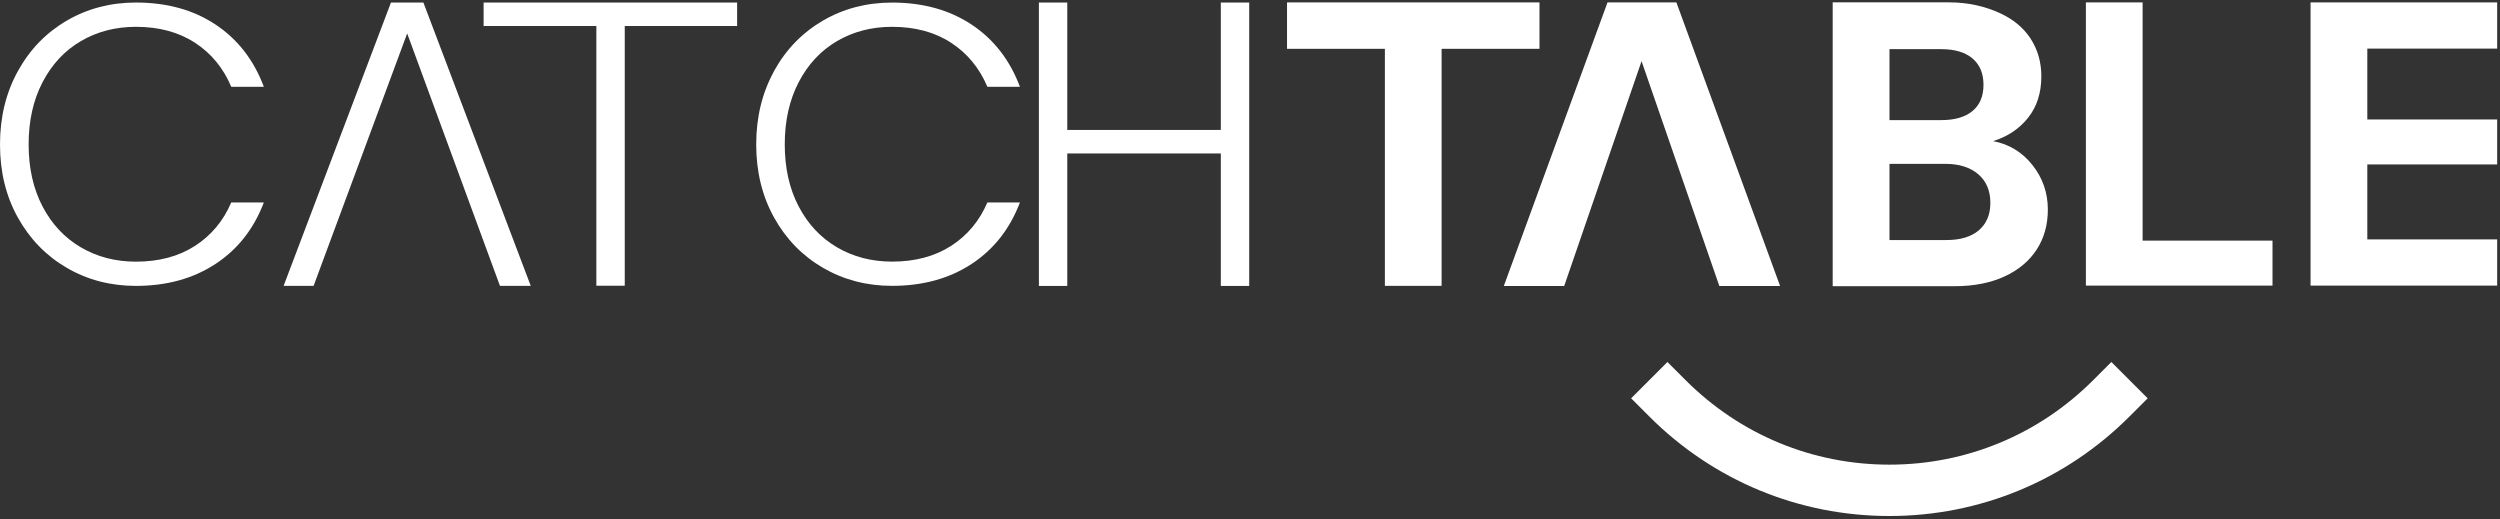 <svg width="592" height="123" viewBox="0 0 592 123" fill="none" xmlns="http://www.w3.org/2000/svg">
<rect x="0" y="0" width="592" height="123" fill="#333333" stroke="none"/>
<path d="M4.24 16.83C7.06 11.72 10.92 7.74 15.82 4.88C20.71 2.03 26.17 0.6 32.19 0.6C39.53 0.6 45.82 2.34 51.05 5.82C56.29 9.3 60.1 14.21 62.48 20.55H54.76C52.88 16.1 50.01 12.61 46.15 10.11C42.29 7.6 37.64 6.35 32.18 6.35C27.35 6.35 23.01 7.48 19.15 9.74C15.29 12 12.27 15.24 10.07 19.48C7.87 23.71 6.78 28.62 6.78 34.2C6.78 39.78 7.87 44.68 10.07 48.88C12.27 53.08 15.29 56.31 19.15 58.57C23.01 60.83 27.35 61.96 32.18 61.96C37.64 61.96 42.3 60.72 46.15 58.24C50.01 55.76 52.88 52.33 54.76 47.94H62.48C60.1 54.21 56.27 59.08 51 62.52C45.73 65.97 39.46 67.7 32.18 67.7C26.16 67.7 20.7 66.27 15.81 63.42C10.92 60.57 7.06 56.6 4.23 51.52C1.4 46.44 0 40.67 0 34.21C0 27.75 1.41 21.96 4.23 16.85L4.24 16.83Z" fill="white"/>
<path d="M174.55 0.6V6.16H147.94V67.66H141.22V6.16H114.52V0.6H174.55Z" fill="white"/>
<path d="M183.29 16.83C186.11 11.72 189.97 7.74 194.86 4.89C199.75 2.04 205.21 0.61 211.23 0.61C218.57 0.61 224.85 2.35 230.09 5.83C235.33 9.31 239.14 14.22 241.52 20.55H233.81C231.93 16.1 229.06 12.62 225.2 10.11C221.34 7.6 216.69 6.35 211.23 6.35C206.4 6.35 202.06 7.48 198.2 9.74C194.34 12 191.32 15.24 189.12 19.48C186.92 23.71 185.83 28.62 185.83 34.2C185.83 39.78 186.92 44.67 189.12 48.87C191.31 53.07 194.34 56.3 198.2 58.56C202.06 60.82 206.4 61.95 211.23 61.95C216.69 61.95 221.34 60.71 225.2 58.24C229.06 55.76 231.93 52.33 233.81 47.94H241.52C239.14 54.21 235.31 59.07 230.05 62.52C224.78 65.97 218.51 67.69 211.24 67.69C205.22 67.69 199.77 66.26 194.87 63.41C189.98 60.56 186.12 56.59 183.3 51.51C180.48 46.43 179.07 40.66 179.07 34.2C179.07 27.74 180.48 21.96 183.3 16.85L183.29 16.83Z" fill="white"/>
<path d="M295.81 0.6V67.71H289.09V36.34H252.73V67.71H246.01V0.6H252.73V30.77H289.09V0.6H295.81Z" fill="white"/>
<path d="M67.16 67.69L92.58 0.6H100.26L125.68 67.69H118.39L96.42 7.92L74.26 67.69H67.16Z" fill="white"/>
<path d="M364.55 0.57V11.56H341.37V67.69H327.94V11.56H304.77V0.57H364.55Z" fill="white"/>
<path d="M481.29 39.09C483.72 42.16 484.93 45.68 484.93 49.64C484.93 53.22 484.05 56.37 482.29 59.09C480.53 61.81 477.99 63.93 474.66 65.47C471.33 67 467.4 67.77 462.86 67.77H433.98V0.56H461.61C466.15 0.56 470.07 1.54 473.36 3.01C476.65 4.48 479.15 6.53 480.85 9.15C482.54 11.77 483.39 14.75 483.39 18.07C483.39 21.97 482.35 25.23 480.27 27.86C478.19 30.48 475.43 32.34 471.97 33.42C475.74 34.13 478.84 36.01 481.28 39.08L481.29 39.09ZM447.43 28.44H459.71C462.91 28.44 465.37 27.72 467.1 26.28C468.83 24.84 469.69 22.78 469.69 20.09C469.69 17.4 468.83 15.33 467.1 13.85C465.37 12.38 462.91 11.64 459.71 11.64H447.43V28.43V28.44ZM468.58 54.53C470.4 52.99 471.32 50.82 471.32 48.01C471.32 45.2 470.36 42.88 468.44 41.25C466.52 39.62 463.93 38.8 460.67 38.8H447.43V56.84H460.96C464.22 56.84 466.77 56.07 468.59 54.54L468.58 54.53Z" fill="white"/>
<path d="M507.38 56.98H538.13V67.63H493.94V0.57H507.37V56.98H507.38Z" fill="white"/>
<path d="M560.58 11.5V28.29H591.33V38.94H560.58V56.69H591.33V67.63H547.14V0.57H591.33V11.51H560.58V11.5Z" fill="white"/>
<path d="M356.1 67.73L380.66 0.57H396.97L421.53 67.73H407.14L388.72 14.48L370.4 67.73H356.1Z" fill="white"/>
<path d="M447.42 122.19C425.95 122.19 405.75 113.82 390.55 98.62L386.25 94.32L394.85 85.72L399.15 90.02C412.05 102.92 429.19 110.03 447.41 110.03C465.63 110.03 482.77 102.92 495.67 90.02L499.97 85.72L508.57 94.32L504.27 98.62C489.07 113.82 468.87 122.19 447.4 122.19H447.42Z" fill="white"/>
</svg>
